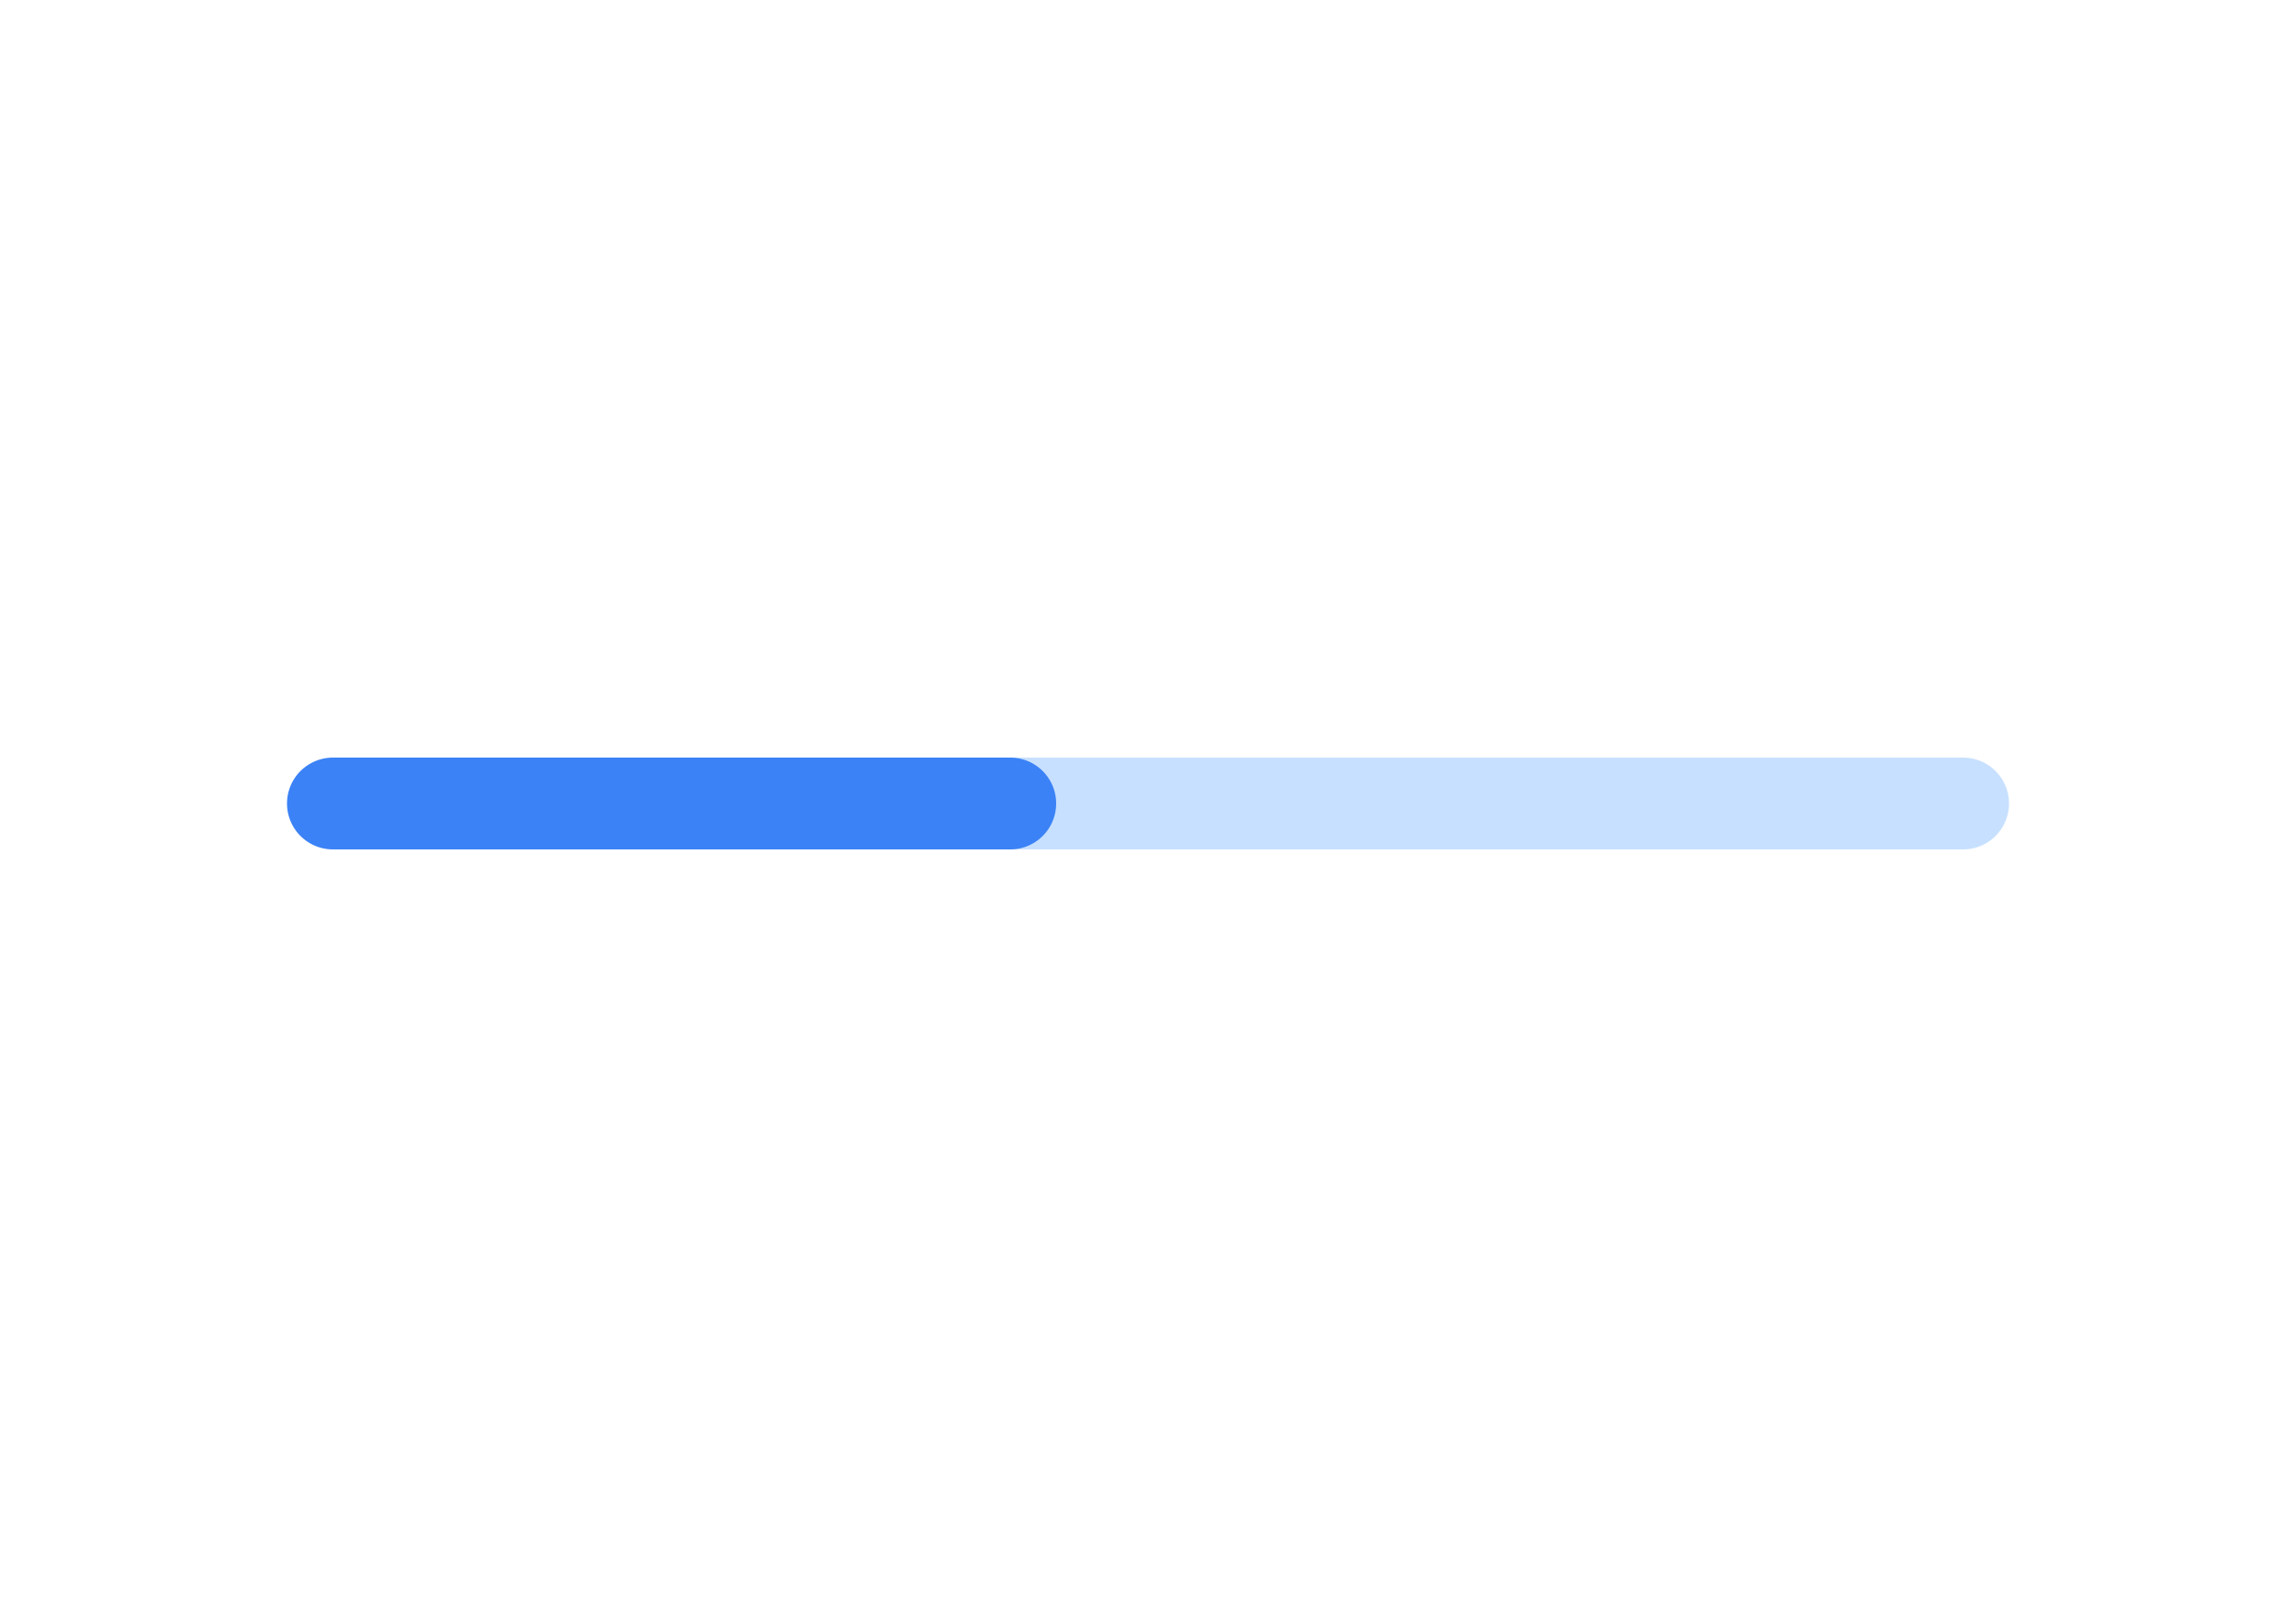 <svg width="200" height="140" viewBox="0 0 200 140" fill="none" xmlns="http://www.w3.org/2000/svg">
<path d="M31 70L171 70" stroke="#C7E0FF" stroke-width="8" stroke-linecap="round"/>
<path d="M29 70H88" stroke="#3B82F6" stroke-width="8" stroke-linecap="round"/>
</svg>
